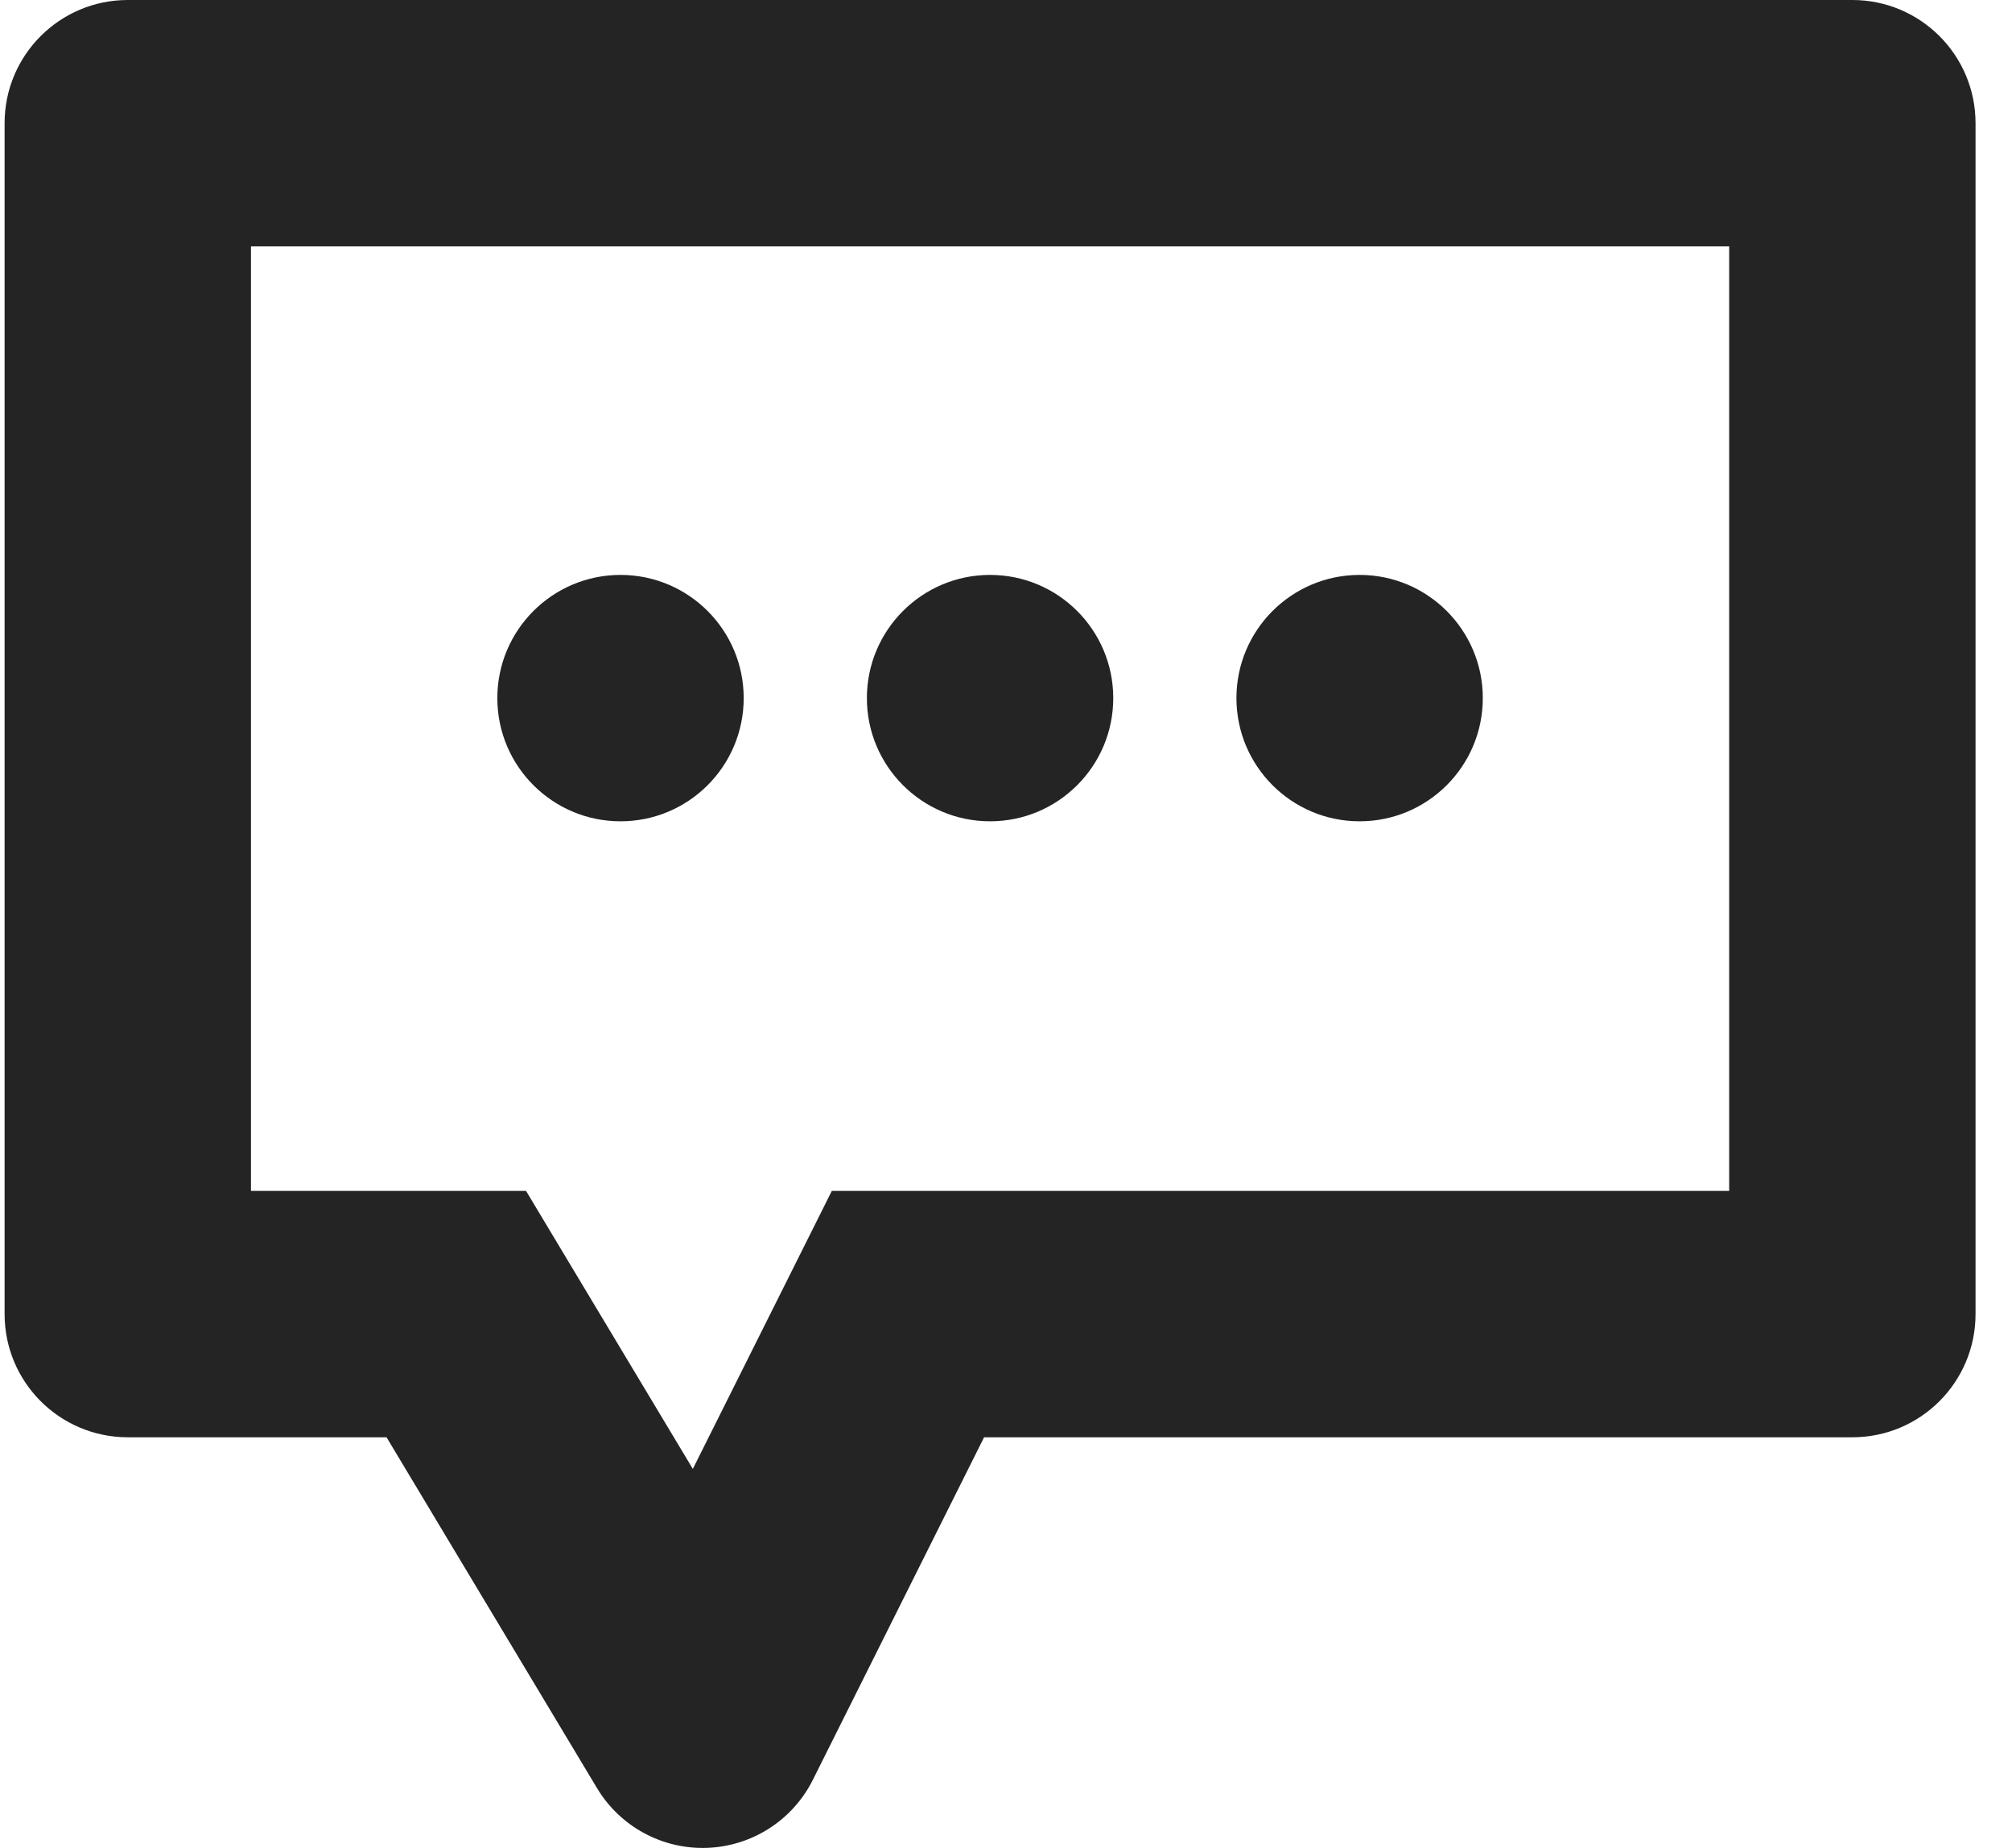 <svg width="49" height="45" viewBox="0 0 49 45" fill="none" xmlns="http://www.w3.org/2000/svg">
<path d="M15.112 20C16.769 20 18.112 18.657 18.112 17C18.112 15.343 16.769 14 15.112 14C13.456 14 12.112 15.343 12.112 17C12.112 18.657 13.456 20 15.112 20Z" fill="#242424"/>
<path d="M27.112 17C27.112 18.657 25.769 20 24.112 20C22.456 20 21.112 18.657 21.112 17C21.112 15.343 22.456 14 24.112 14C25.769 14 27.112 15.343 27.112 17Z" fill="#242424"/>
<path d="M33.112 20C34.769 20 36.112 18.657 36.112 17C36.112 15.343 34.769 14 33.112 14C31.456 14 30.112 15.343 30.112 17C30.112 18.657 31.456 20 33.112 20Z" fill="#242424"/>
<path fill-rule="evenodd" clip-rule="evenodd" d="M3.112 0C1.455 0 0.112 1.343 0.112 3V32C0.112 33.657 1.455 35 3.112 35H9.414L14.54 43.544C15.103 44.482 16.133 45.04 17.227 44.998C18.322 44.956 19.306 44.321 19.796 43.342L23.966 35H45.112C46.769 35 48.112 33.657 48.112 32V3C48.112 1.343 46.769 0 45.112 0H3.112ZM6.112 29V6H42.112V29H20.258L16.873 35.77L12.811 29H6.112Z" fill="#242424"/>
</svg>
